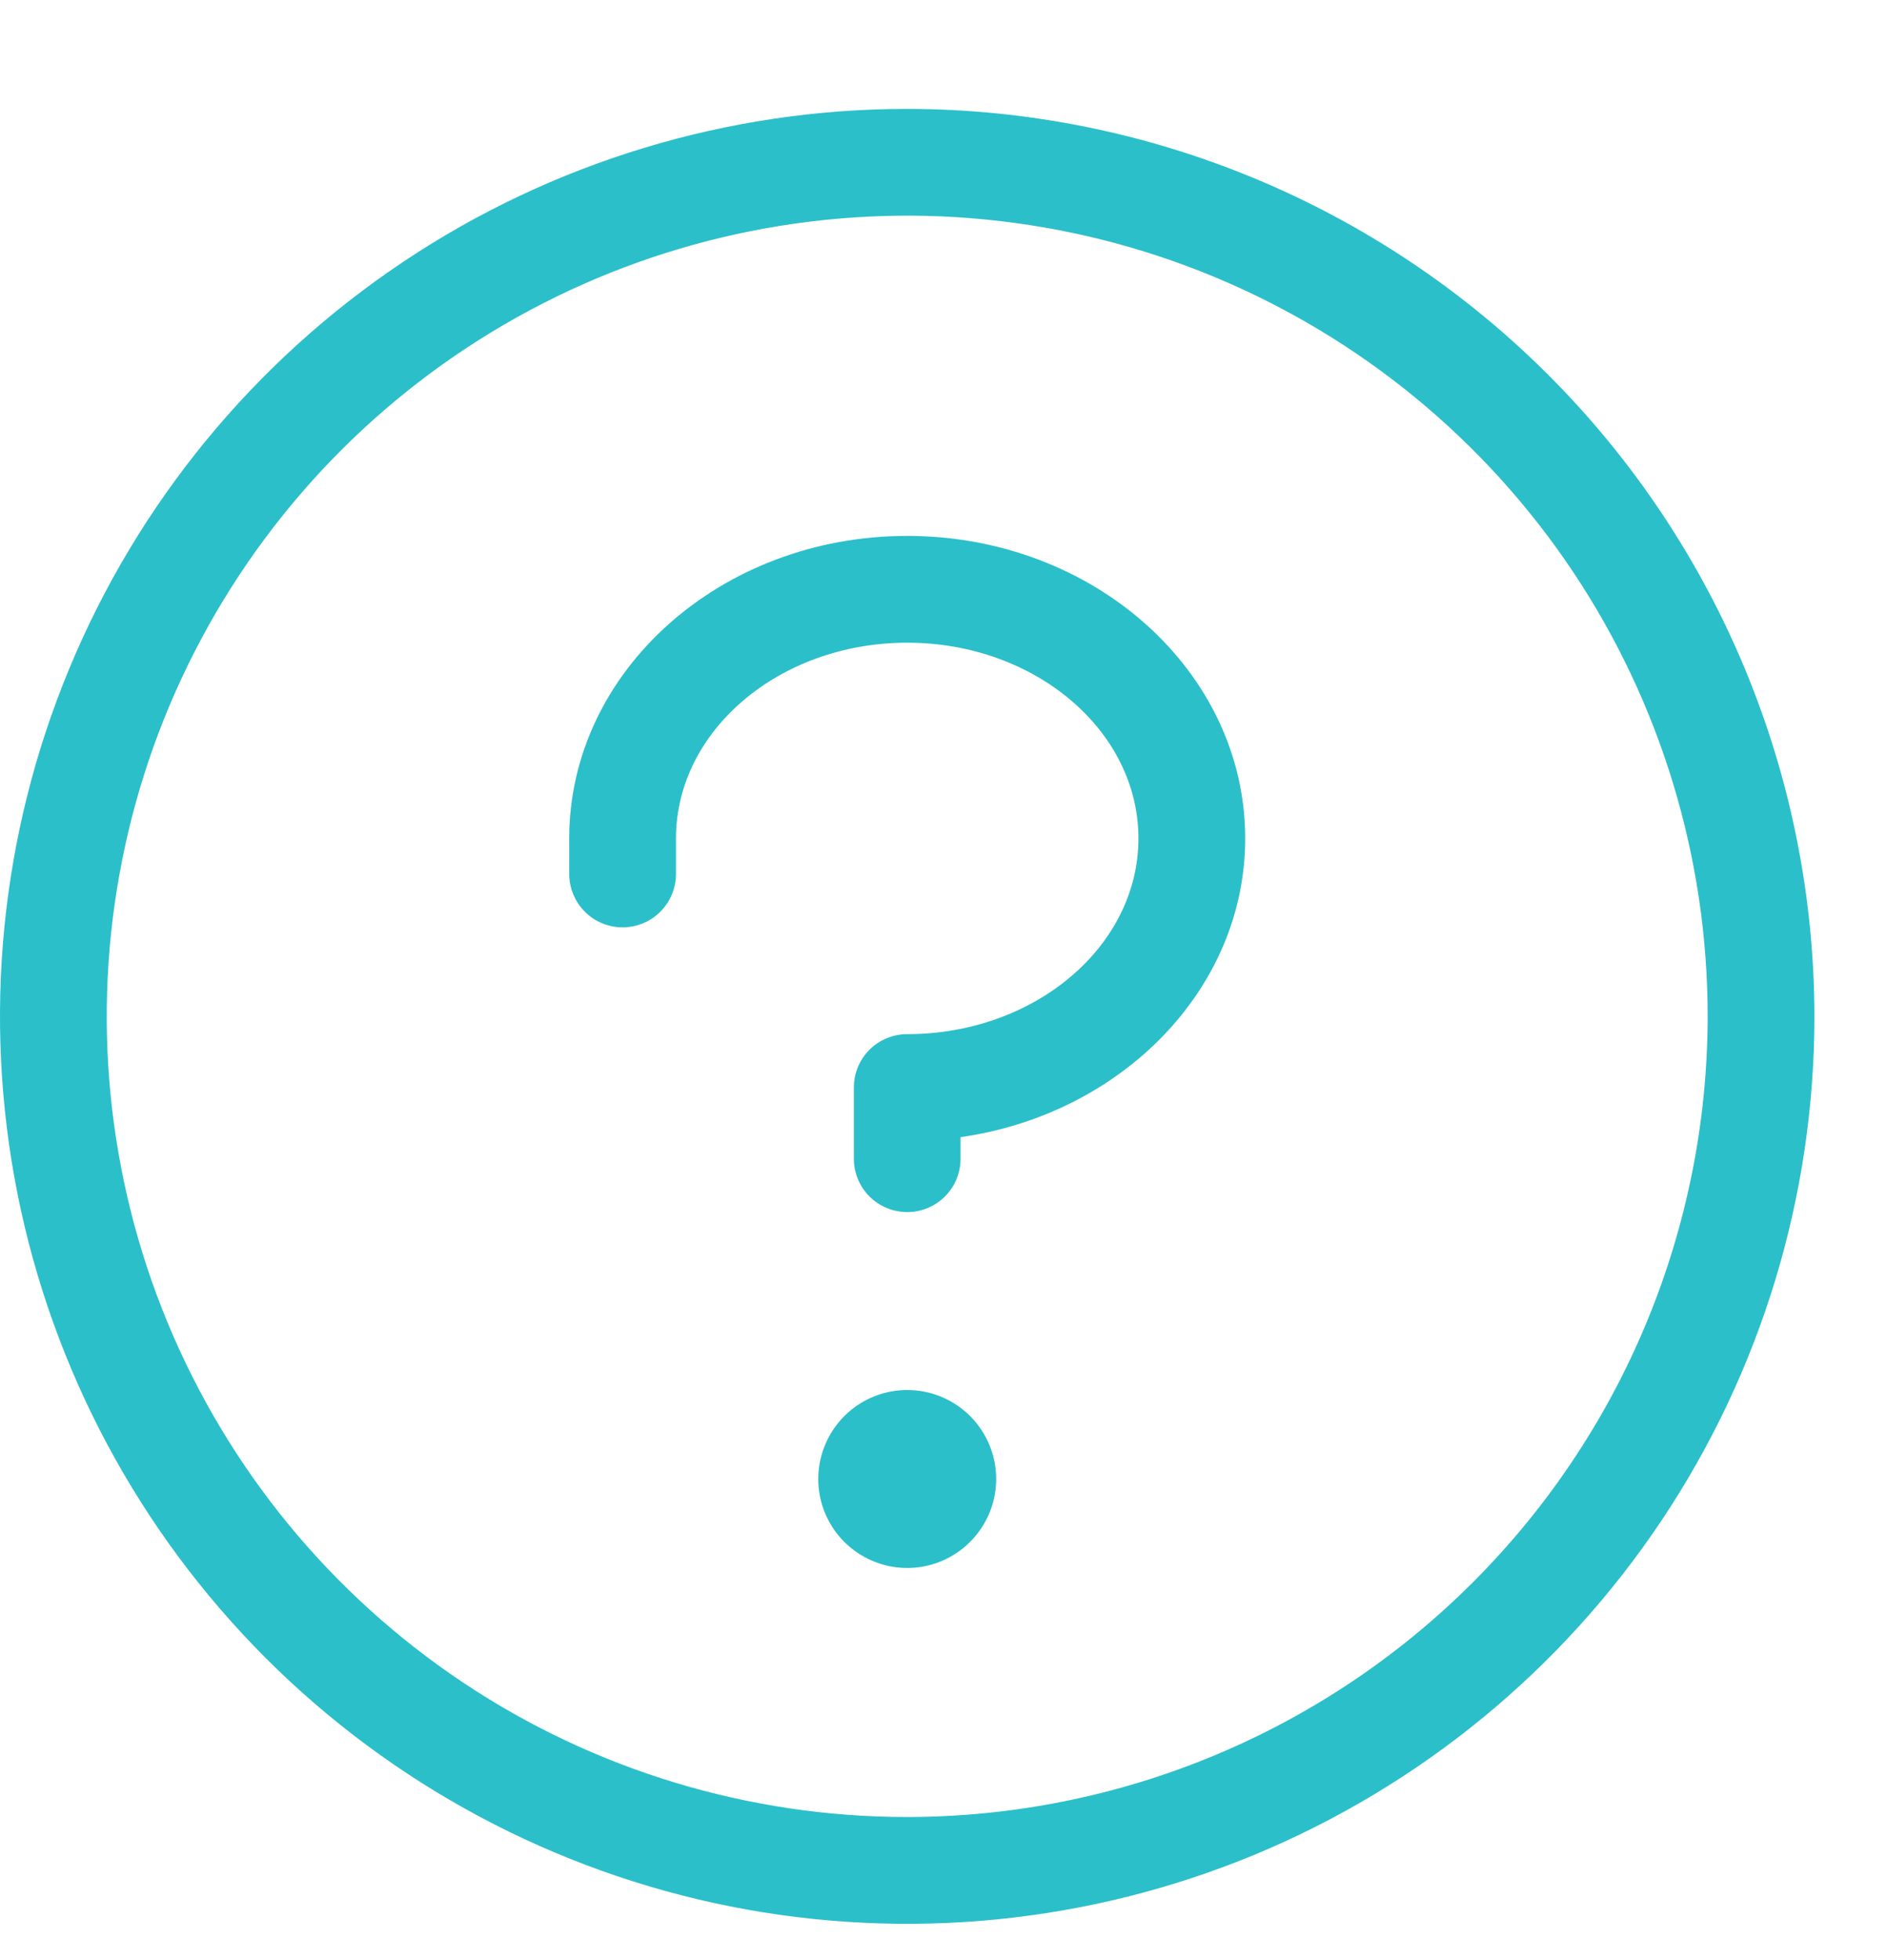 <svg width="26" height="27" viewBox="0 0 26 27" fill="none" xmlns="http://www.w3.org/2000/svg">
<g clip-path="url(#clip0_49_362)">
<path d="M13.726 20.372C13.726 20.615 13.654 20.852 13.519 21.053C13.384 21.255 13.193 21.412 12.969 21.505C12.745 21.598 12.499 21.622 12.261 21.575C12.023 21.527 11.805 21.41 11.633 21.239C11.462 21.068 11.345 20.849 11.298 20.612C11.251 20.374 11.275 20.128 11.368 19.904C11.461 19.68 11.618 19.488 11.819 19.354C12.021 19.219 12.258 19.147 12.5 19.147C12.825 19.147 13.137 19.276 13.367 19.506C13.596 19.736 13.726 20.047 13.726 20.372ZM12.5 7.382C9.926 7.382 7.843 9.251 7.843 11.549V12.039C7.843 12.234 7.921 12.421 8.059 12.559C8.196 12.697 8.383 12.774 8.578 12.774C8.773 12.774 8.96 12.697 9.098 12.559C9.236 12.421 9.314 12.234 9.314 12.039V11.549C9.314 10.062 10.743 8.853 12.5 8.853C14.257 8.853 15.686 10.062 15.686 11.549C15.686 13.036 14.257 14.245 12.5 14.245C12.305 14.245 12.118 14.323 11.98 14.46C11.842 14.598 11.765 14.785 11.765 14.98V15.961C11.765 16.156 11.842 16.343 11.98 16.481C12.118 16.619 12.305 16.696 12.5 16.696C12.695 16.696 12.882 16.619 13.02 16.481C13.158 16.343 13.235 16.156 13.235 15.961V15.664C15.455 15.348 17.157 13.623 17.157 11.549C17.157 9.251 15.073 7.382 12.5 7.382ZM25 14C25 16.472 24.267 18.889 22.893 20.945C21.52 23 19.568 24.602 17.284 25.549C14.999 26.495 12.486 26.742 10.061 26.26C7.637 25.777 5.409 24.587 3.661 22.839C1.913 21.091 0.723 18.863 0.24 16.439C-0.242 14.014 0.005 11.501 0.952 9.216C1.898 6.932 3.5 4.98 5.555 3.607C7.611 2.233 10.028 1.5 12.5 1.5C15.814 1.504 18.991 2.822 21.334 5.165C23.678 7.509 24.996 10.686 25 14ZM23.529 14C23.529 11.819 22.883 9.686 21.671 7.872C20.459 6.059 18.736 4.645 16.721 3.81C14.705 2.975 12.488 2.757 10.348 3.183C8.209 3.608 6.244 4.659 4.701 6.201C3.159 7.744 2.108 9.709 1.683 11.848C1.257 13.988 1.475 16.205 2.31 18.221C3.145 20.236 4.559 21.959 6.372 23.171C8.186 24.383 10.319 25.029 12.5 25.029C15.424 25.026 18.228 23.863 20.295 21.795C22.363 19.728 23.526 16.924 23.529 14Z" fill="#2BBFCA"/>
</g>
<defs>
<clipPath id="clip0_49_362">
<rect width="26" height="26" fill="white" transform="translate(0 0.5)"/>
</clipPath>
</defs>
</svg>
